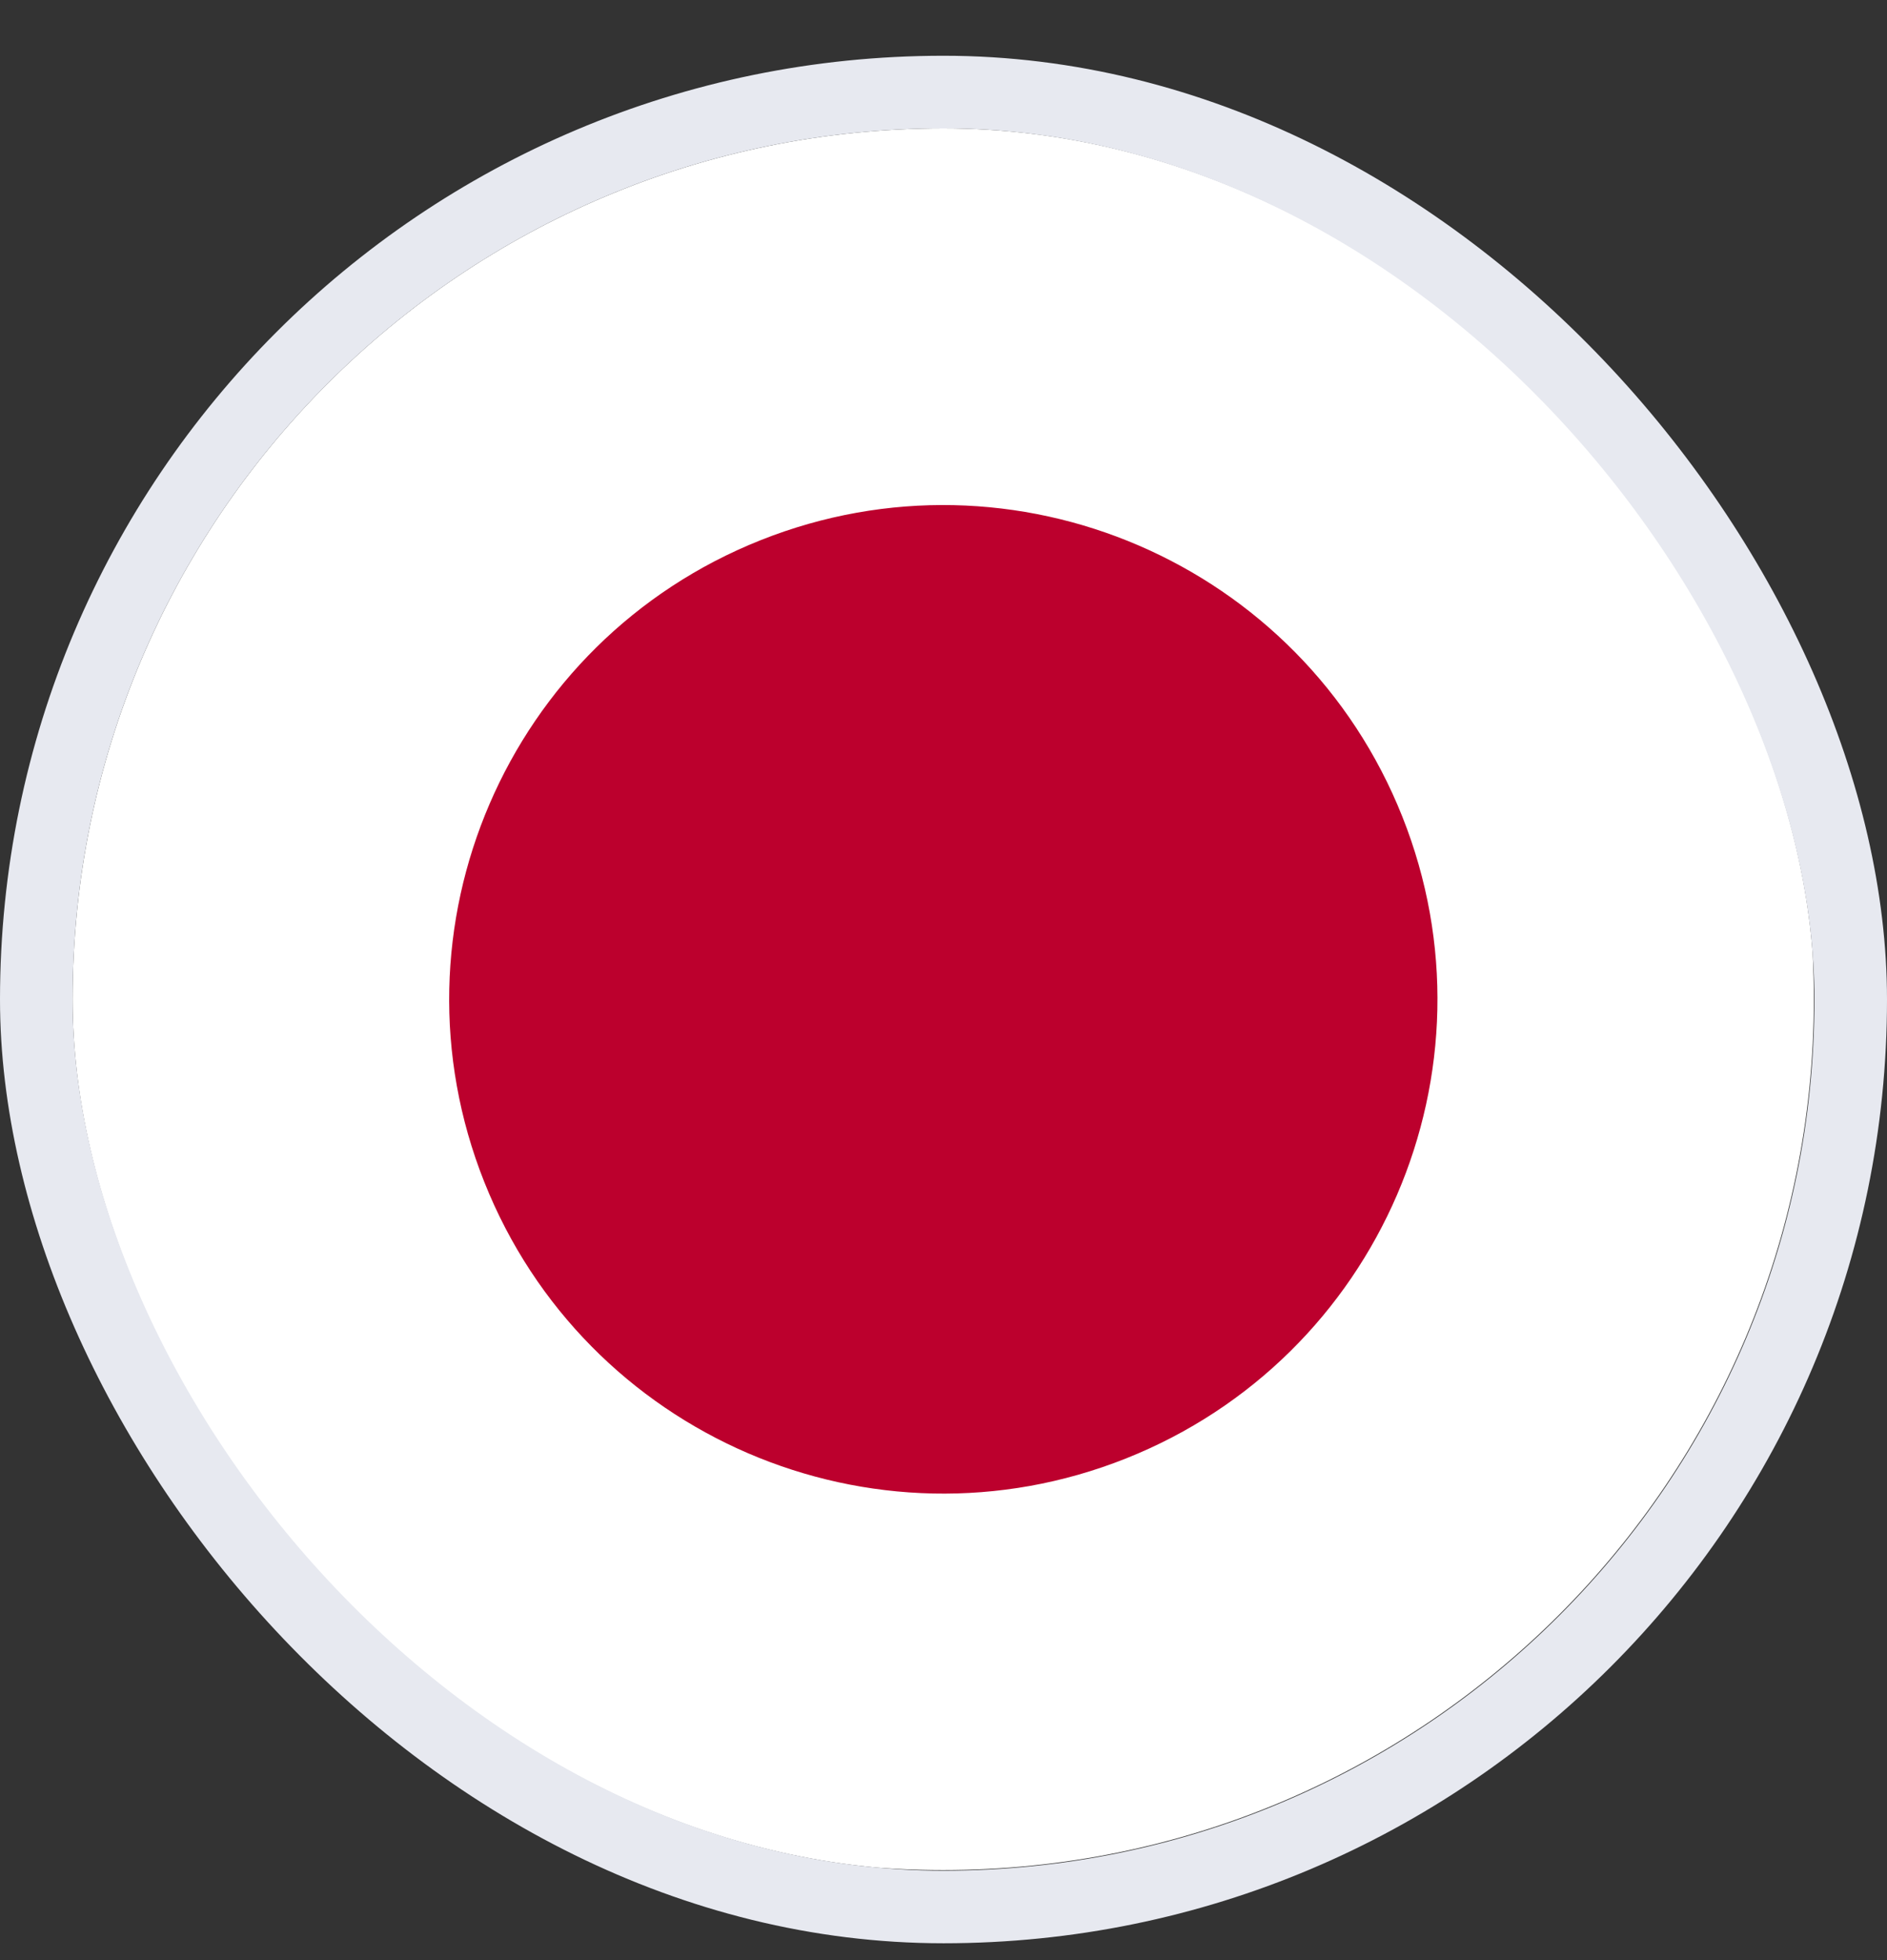 <svg width="26" height="27" viewBox="0 0 26 27" fill="none" xmlns="http://www.w3.org/2000/svg">
<rect x="0" y="0" width="26" height="27" fill="#333333" stroke="none"/>
<g clip-path="url(#clip0_4289_19400)">
<path d="M12.996 25.76C19.622 25.76 24.992 20.389 24.992 13.764C24.992 7.138 19.622 1.768 12.996 1.768C6.371 1.768 1 7.138 1 13.764C1 20.389 6.371 25.76 12.996 25.76Z" fill="white"/>
<path d="M15.514 20.09C19.007 18.7 20.712 14.742 19.322 11.249C17.932 7.756 13.973 6.051 10.48 7.441C6.988 8.831 5.283 12.79 6.673 16.282C8.063 19.775 12.021 21.48 15.514 20.09Z" fill="#BC002D"/>
</g>
<rect x="0.5" y="1.268" width="25" height="25" rx="12.5" stroke="#E7E9F0"/>
<defs>
<clipPath id="clip0_4289_19400">
<rect x="1" y="1.768" width="24" height="24" rx="12" fill="white"/>
</clipPath>
</defs>
</svg>
